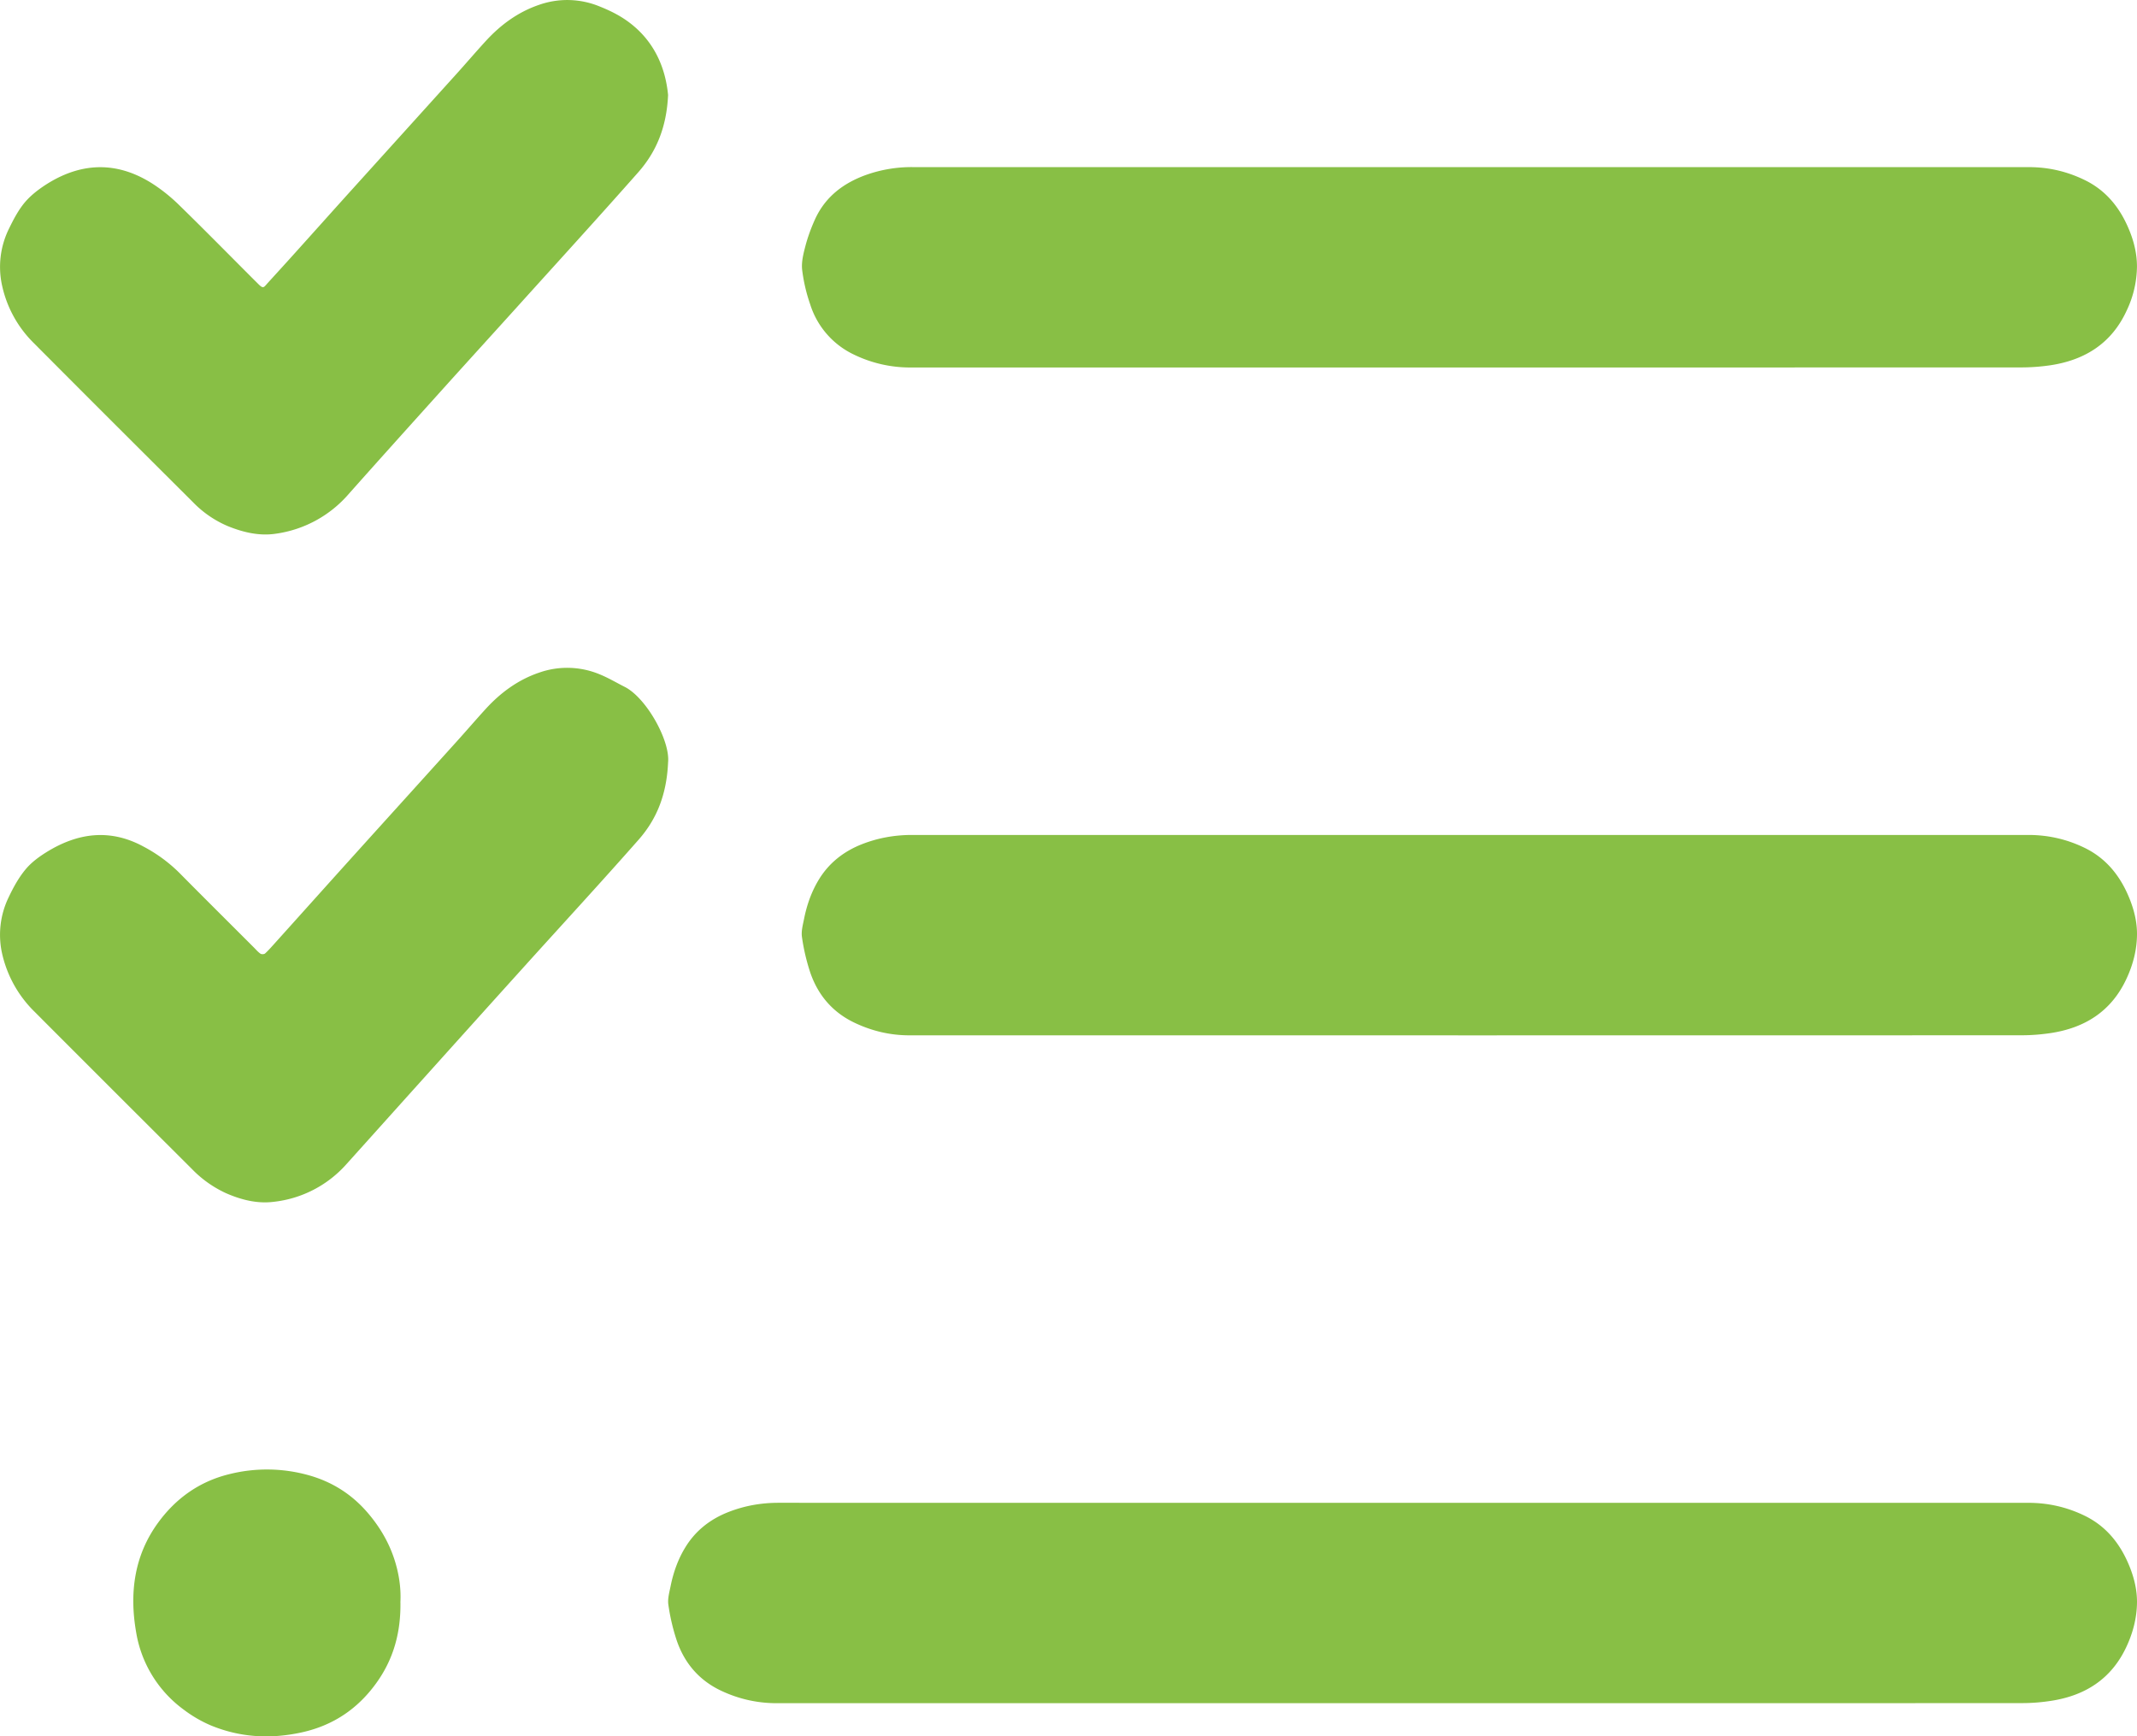 <svg xmlns="http://www.w3.org/2000/svg" width="61.533" height="50" viewBox="389.64 2965 61.533 50"><g data-name="Group 526"><g data-name="Group 520" transform="translate(389.64 2965)" clip-path="url(&quot;#a&quot;)"><path d="M40.412 49.045H22.369c-.562 0-1.097-.12-1.606-.36-.634-.3-1.054-.794-1.277-1.446a5.847 5.847 0 0 1-.24-1.023c-.027-.171.026-.358.062-.535.08-.4.215-.784.429-1.13.294-.48.721-.81 1.243-1.013.461-.18.94-.264 1.436-.264 11.997.002 23.993.002 35.99.001.563 0 1.098.12 1.605.364.642.307 1.049.827 1.308 1.47.132.328.216.674.214 1.027-.003.44-.111.864-.296 1.266-.436.95-1.206 1.434-2.212 1.58-.262.039-.53.06-.795.06-5.939.004-11.879.003-17.818.003" fill="#88bf45" fill-rule="evenodd" data-name="Path 23"/><path d="M42.336 4.813h16.087c.565-.001 1.098.125 1.604.371.639.311 1.042.834 1.298 1.48.127.318.205.654.207.995a3 3 0 0 1-.289 1.268c-.43.95-1.199 1.44-2.204 1.591a5.824 5.824 0 0 1-.859.062c-10.65.003-21.3.002-31.95.002a3.7 3.7 0 0 1-1.637-.369 2.396 2.396 0 0 1-1.266-1.454 4.788 4.788 0 0 1-.23-.992c-.025-.224.037-.465.096-.69.068-.255.16-.507.269-.749.292-.651.812-1.051 1.472-1.29a3.907 3.907 0 0 1 1.347-.226h16.055" fill="#88bf45" fill-rule="evenodd" data-name="Path 24"/><path d="m42.305 29.814-16.12-.001c-.55 0-1.075-.123-1.574-.36-.634-.3-1.054-.793-1.279-1.444a5.871 5.871 0 0 1-.24-1.023c-.026-.172.027-.359.062-.535.08-.4.216-.784.429-1.131.294-.479.72-.809 1.242-1.013.461-.18.94-.264 1.436-.264h32.143c.564 0 1.099.12 1.606.364.641.307 1.049.826 1.308 1.47.132.327.217.673.215 1.026-.002.441-.111.864-.296 1.266-.435.95-1.205 1.435-2.21 1.582-.263.038-.53.06-.795.06-5.31.003-10.618.003-15.927.003" fill="#88bf45" fill-rule="evenodd" data-name="Path 25"/><path d="M19.237 2.728c-.04.922-.332 1.636-.861 2.235-1.152 1.305-2.326 2.59-3.492 3.882-.708.784-1.42 1.565-2.127 2.35-.907 1.008-1.815 2.015-2.715 3.028a3.391 3.391 0 0 1-2.119 1.148c-.474.067-.934-.046-1.373-.225a3.054 3.054 0 0 1-.995-.687C4.019 12.929 2.483 11.397.954 9.86a3.309 3.309 0 0 1-.887-1.606 2.487 2.487 0 0 1 .197-1.68c.13-.267.273-.539.464-.762.184-.213.423-.39.665-.54 1.018-.622 2.04-.612 3.04.045.257.17.5.368.72.583.718.701 1.423 1.417 2.132 2.127l.114.113c.188.193.182.15.318 0 .265-.291.532-.583.796-.877.543-.603 1.083-1.208 1.627-1.81l3.027-3.35c.279-.31.549-.626.83-.932.426-.462.921-.825 1.52-1.03a2.443 2.443 0 0 1 1.749.045c.246.098.49.214.71.36.816.543 1.178 1.341 1.26 2.182" fill="#88bf45" fill-rule="evenodd" data-name="Path 26"/><path d="M19.237 21.95c-.04.93-.327 1.637-.847 2.228-1.087 1.234-2.202 2.443-3.303 3.663-.966 1.07-1.93 2.141-2.893 3.213-.743.825-1.483 1.652-2.226 2.477a3.279 3.279 0 0 1-2.087 1.076c-.472.06-.933-.056-1.37-.247a3.244 3.244 0 0 1-.986-.699c-1.52-1.516-3.04-3.033-4.556-4.553a3.386 3.386 0 0 1-.897-1.6 2.476 2.476 0 0 1 .183-1.682c.132-.278.285-.556.48-.79.165-.201.389-.365.612-.503.898-.554 1.826-.677 2.789-.153a4.32 4.32 0 0 1 1.028.754c.713.722 1.434 1.436 2.151 2.154.06.06.117.128.186.175.03.02.106.017.132-.007.102-.094.194-.2.286-.302.722-.802 1.441-1.605 2.163-2.406 1.022-1.133 2.047-2.264 3.07-3.398.279-.309.55-.625.83-.932.431-.472.934-.843 1.544-1.05a2.43 2.43 0 0 1 1.749.053c.245.1.475.238.713.358.623.315 1.31 1.547 1.249 2.172" fill="#88bf45" fill-rule="evenodd" data-name="Path 27"/><path d="M11.53 46.138c.013.859-.194 1.611-.66 2.278-.54.773-1.266 1.273-2.203 1.474-.893.191-1.76.141-2.602-.208a3.677 3.677 0 0 1-.77-.448A3.448 3.448 0 0 1 3.92 47c-.196-1.12-.059-2.2.626-3.144.508-.701 1.185-1.19 2.042-1.403a4.455 4.455 0 0 1 2.277.021c.67.183 1.242.534 1.708 1.071.343.396.604.83.769 1.316.144.425.21.87.187 1.277" fill="#88bf45" fill-rule="evenodd" data-name="Path 28"/></g></g><defs><clipPath id="a"><path d="M0 0h61.533v50H0V0z" data-name="Rectangle 56"/></clipPath></defs></svg>